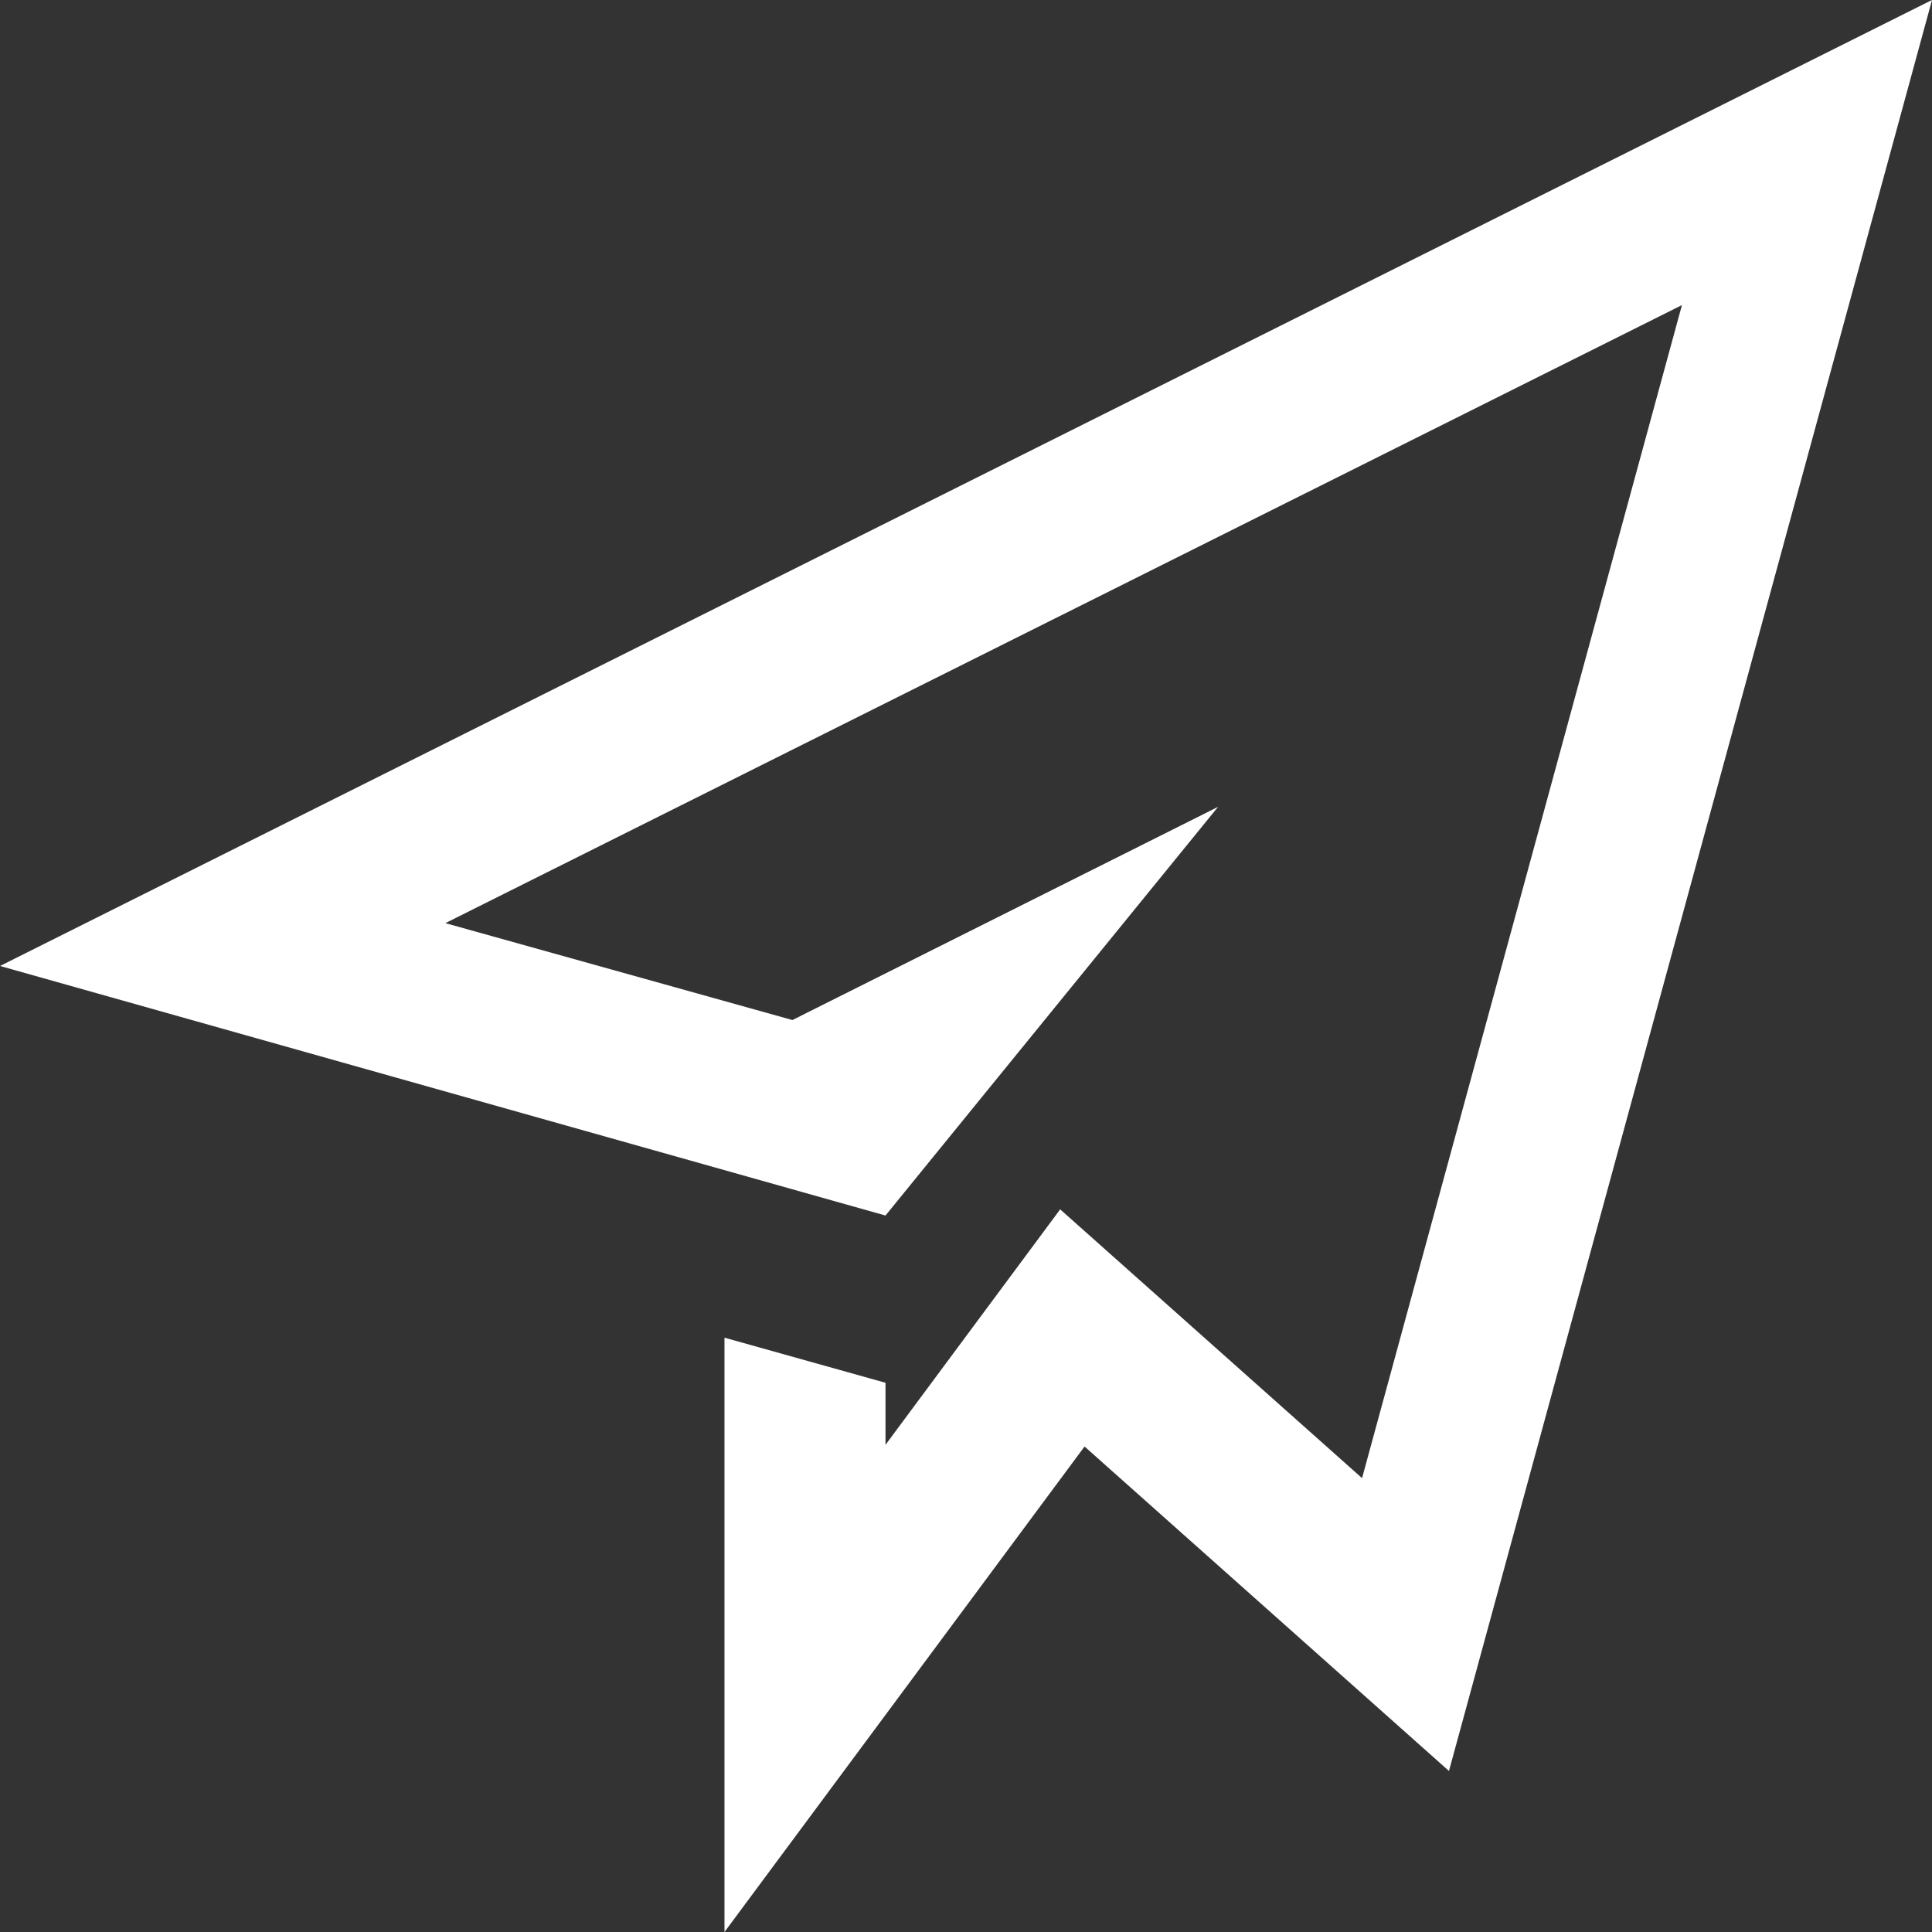 <svg xmlns="http://www.w3.org/2000/svg" width="37.881" height="37.881" viewBox="0 0 37.881 37.881">
  <rect x="0" y="0" width="37.881" height="37.881" fill="#333333" stroke="none"/>
  <path id="Pfad_633" data-name="Pfad 633" d="M0,18.94l17.362,4.893,6.521-8.013L15.537,20,8.732,18.1,32.978,5.982l-6.272,23-5.919-5.27-3.425,4.617V27.112l-3.157-.884V37.881l7.06-9.519,7.145,6.362L37.881,0Z" fill="#fff"/>
</svg>
